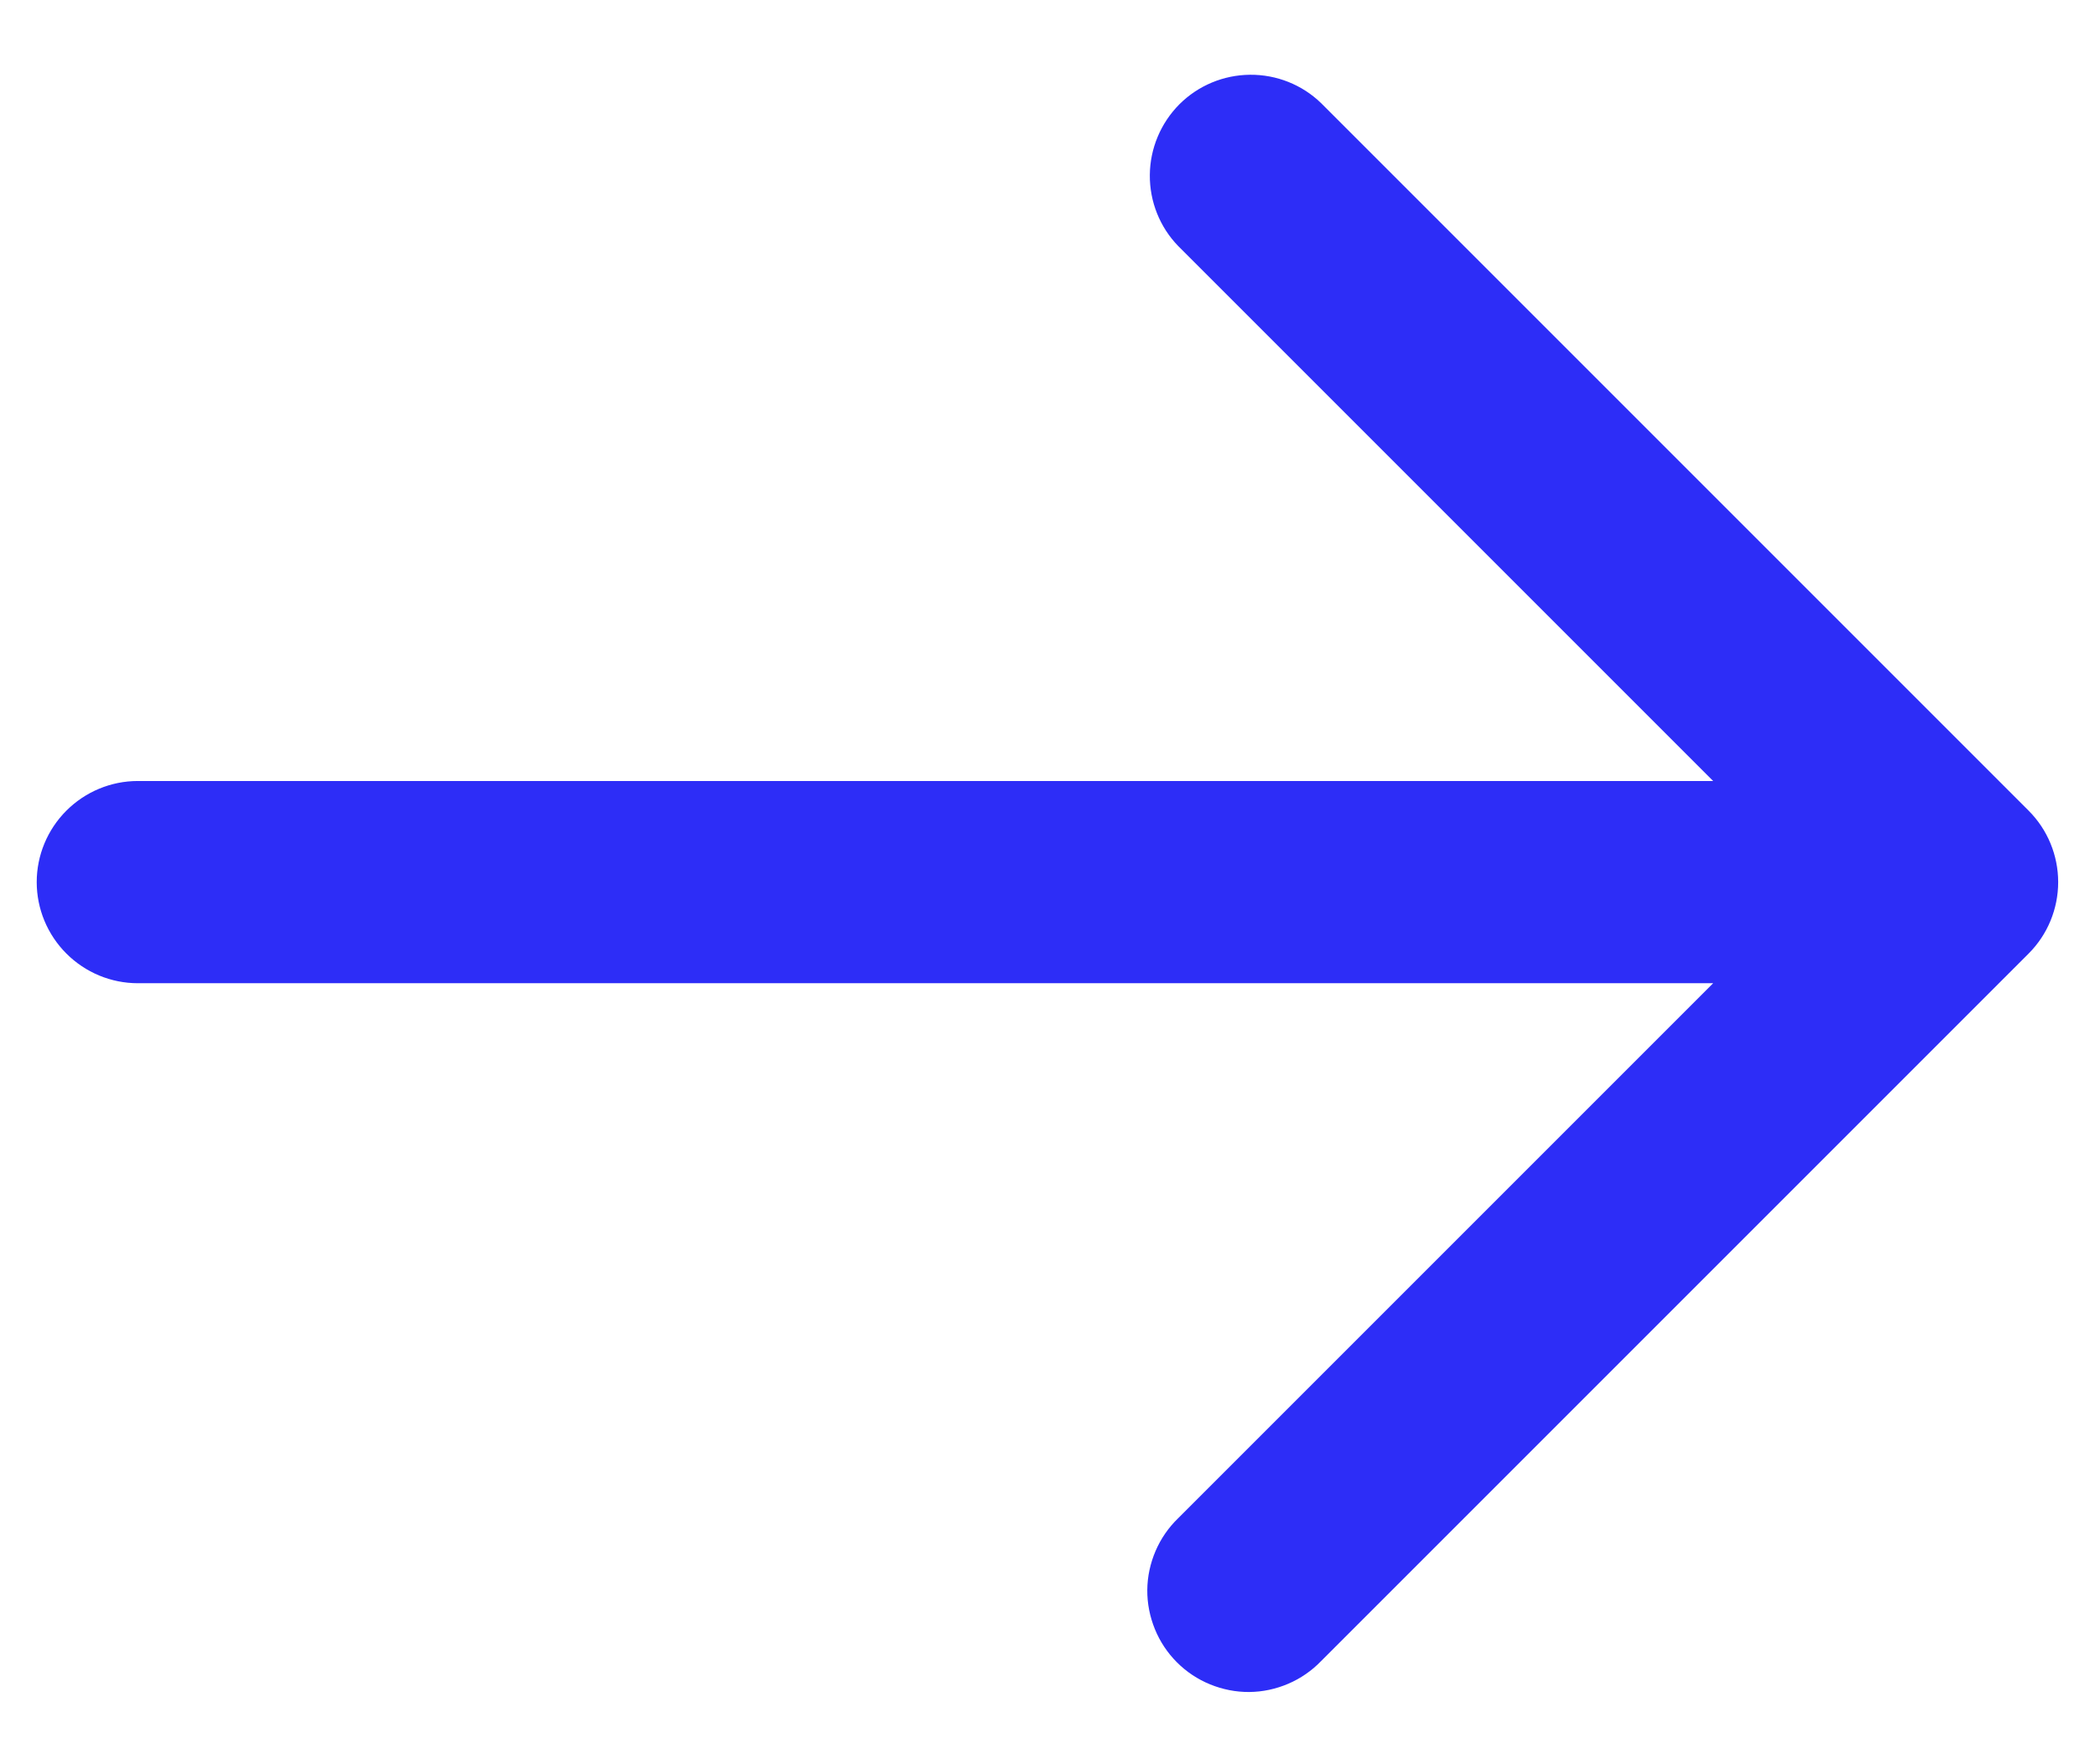 <svg width="19" height="16" viewBox="0 0 19 16" fill="none" xmlns="http://www.w3.org/2000/svg">
<path d="M1.25 8.917L15.537 8.917L10.685 13.769C10.598 13.853 10.528 13.954 10.48 14.066C10.432 14.178 10.406 14.298 10.405 14.42C10.404 14.542 10.428 14.662 10.474 14.775C10.52 14.888 10.588 14.99 10.674 15.076C10.76 15.162 10.862 15.23 10.975 15.276C11.088 15.322 11.208 15.346 11.33 15.345C11.452 15.344 11.572 15.318 11.684 15.27C11.796 15.222 11.897 15.152 11.981 15.065L18.398 8.648C18.57 8.476 18.666 8.243 18.666 8C18.666 7.757 18.57 7.524 18.398 7.352L11.981 0.935C11.809 0.768 11.577 0.676 11.337 0.678C11.096 0.68 10.866 0.776 10.696 0.946C10.527 1.116 10.43 1.346 10.428 1.587C10.426 1.827 10.518 2.059 10.685 2.231L15.537 7.083L1.25 7.083C1.007 7.083 0.774 7.18 0.602 7.352C0.43 7.524 0.333 7.757 0.333 8C0.333 8.243 0.43 8.476 0.602 8.648C0.774 8.82 1.007 8.917 1.25 8.917Z" fill="#2D2DF7"/>
</svg>
